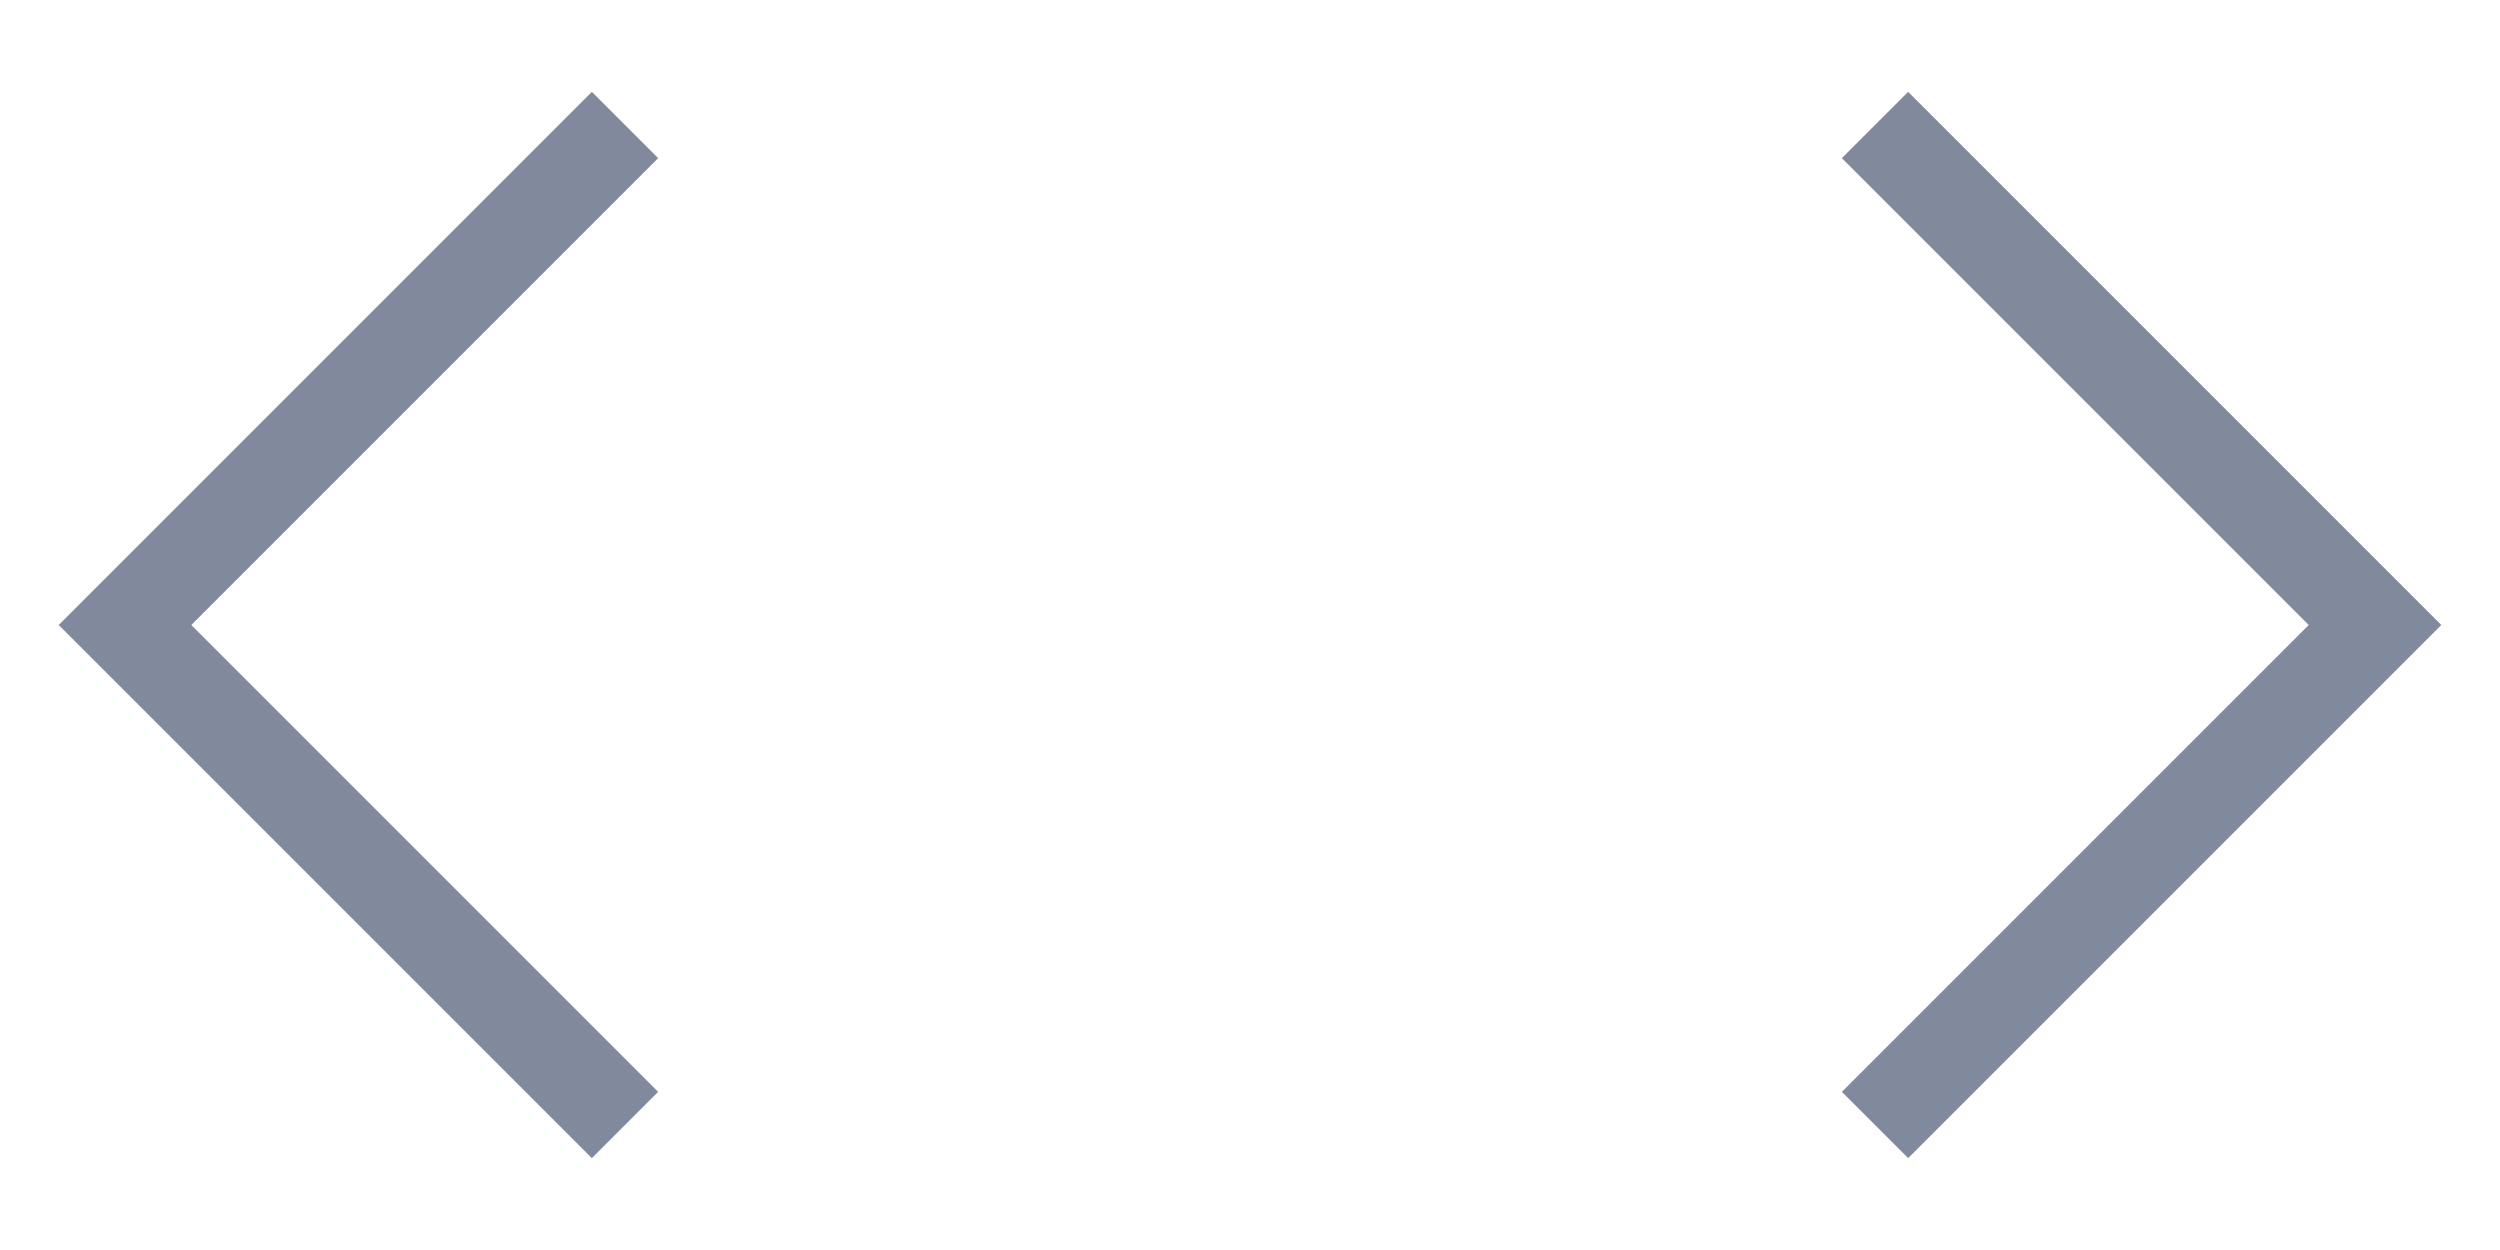 <?xml version="1.0" encoding="utf-8"?>
<!-- Generator: Adobe Illustrator 21.0.2, SVG Export Plug-In . SVG Version: 6.00 Build 0)  -->
<svg version="1.1" id="レイヤー_1" xmlns="http://www.w3.org/2000/svg" xmlns:xlink="http://www.w3.org/1999/xlink" x="0px"
	 y="0px" viewBox="0 0 80 40" style="enable-background:new 0 0 80 40;" xml:space="preserve">
<style type="text/css">
	.st0{fill:none;}
	.st1{fill:none;stroke:#81899D;stroke-width:3;stroke-miterlimit:10;}
</style>
<rect class="st0" width="40" height="40"/>
<polyline class="st1" points="20,36 4,20 20,4 "/>
<rect x="40" y="0" transform="matrix(-1 -4.488377e-11 4.488377e-11 -1 120 40)" class="st0" width="40" height="40"/>
<polyline class="st1" points="60,36 76,20 60,4 "/>
</svg>
